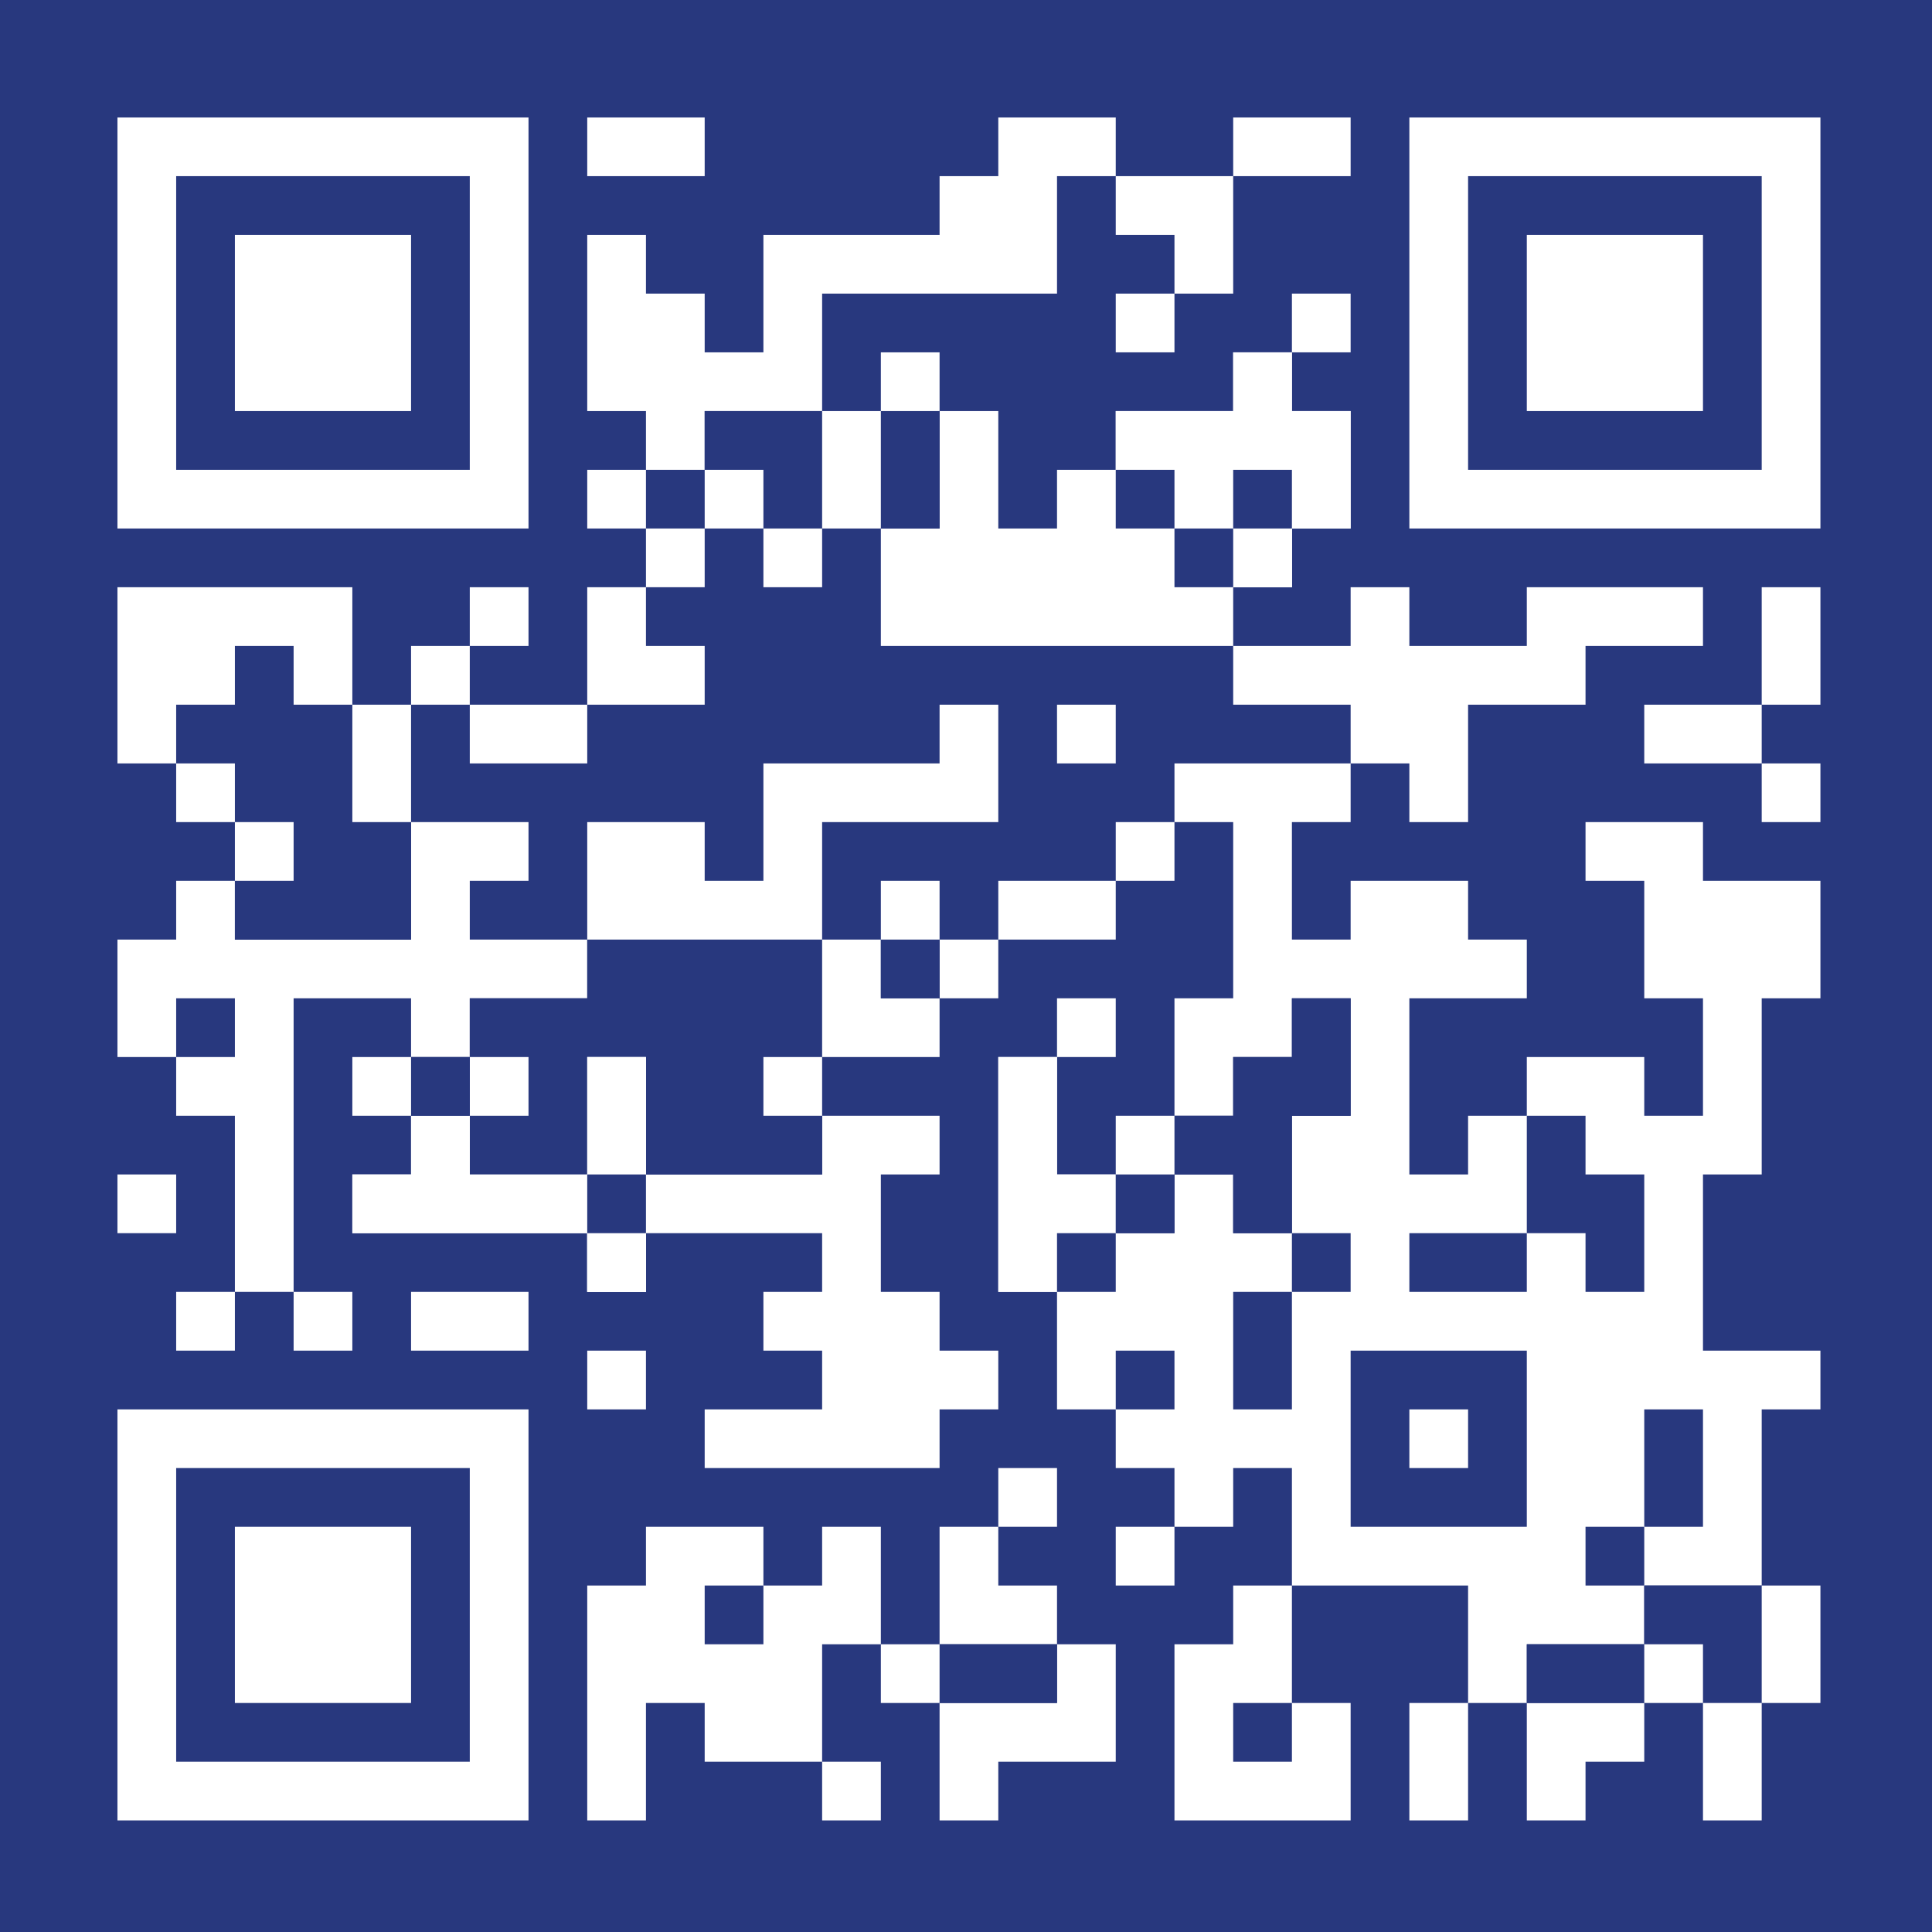 <svg width="329" height="329" viewBox="0 0 329 329" fill="none" xmlns="http://www.w3.org/2000/svg">
<rect width="329" height="329" fill="#28387E"/>
<path d="M210 60C213.3 60 216.6 60 220 60C220 63.3 220 66.6 220 70C223.3 70 226.6 70 230 70C230 76.6 230 83.2 230 90C226.7 90 223.4 90 220 90C220 93.3 220 96.6 220 100C216.7 100 213.4 100 210 100C210 103.3 210 106.6 210 110C216.6 110 223.2 110 230 110C230 106.7 230 103.4 230 100C233.3 100 236.6 100 240 100C240 103.3 240 106.6 240 110C246.6 110 253.2 110 260 110C260 106.7 260 103.4 260 100C269.9 100 279.8 100 290 100C290 103.3 290 106.6 290 110C283.4 110 276.8 110 270 110C270 113.3 270 116.6 270 120C263.4 120 256.8 120 250 120C250 126.6 250 133.2 250 140C246.7 140 243.4 140 240 140C240 136.7 240 133.4 240 130C236.7 130 233.4 130 230 130C230 133.3 230 136.6 230 140C226.7 140 223.4 140 220 140C220 146.6 220 153.2 220 160C223.3 160 226.6 160 230 160C230 156.7 230 153.4 230 150C236.6 150 243.2 150 250 150C250 153.3 250 156.6 250 160C253.3 160 256.6 160 260 160C260 163.3 260 166.6 260 170C253.4 170 246.8 170 240 170C240 179.9 240 189.8 240 200C243.3 200 246.6 200 250 200C250 196.7 250 193.4 250 190C253.3 190 256.6 190 260 190C260 186.7 260 183.4 260 180C266.6 180 273.2 180 280 180C280 183.3 280 186.6 280 190C283.3 190 286.6 190 290 190C290 183.4 290 176.8 290 170C286.7 170 283.4 170 280 170C280 163.4 280 156.8 280 150C276.7 150 273.4 150 270 150C270 146.7 270 143.4 270 140C276.6 140 283.2 140 290 140C290 143.3 290 146.6 290 150C296.6 150 303.2 150 310 150C310 156.6 310 163.2 310 170C306.7 170 303.4 170 300 170C300 179.9 300 189.8 300 200C296.7 200 293.4 200 290 200C290 209.9 290 219.8 290 230C296.6 230 303.2 230 310 230C310 233.3 310 236.6 310 240C306.7 240 303.4 240 300 240C300 249.9 300 259.8 300 270C293.4 270 286.8 270 280 270C280 273.3 280 276.6 280 280C273.4 280 266.8 280 260 280C260 283.3 260 286.6 260 290C256.7 290 253.4 290 250 290C250 283.4 250 276.8 250 270C240.1 270 230.2 270 220 270C220 263.4 220 256.8 220 250C216.7 250 213.4 250 210 250C210 253.3 210 256.6 210 260C206.7 260 203.4 260 200 260C200 256.7 200 253.4 200 250C196.7 250 193.4 250 190 250C190 246.7 190 243.4 190 240C186.7 240 183.4 240 180 240C180 233.4 180 226.8 180 220C176.7 220 173.4 220 170 220C170 206.8 170 193.6 170 180C173.3 180 176.6 180 180 180C180 186.6 180 193.2 180 200C183.3 200 186.6 200 190 200C190 203.3 190 206.6 190 210C193.3 210 196.6 210 200 210C200 206.7 200 203.4 200 200C203.3 200 206.6 200 210 200C210 203.3 210 206.6 210 210C213.3 210 216.6 210 220 210C220 203.4 220 196.8 220 190C223.3 190 226.6 190 230 190C230 183.4 230 176.8 230 170C226.7 170 223.4 170 220 170C220 173.3 220 176.6 220 180C216.7 180 213.4 180 210 180C210 183.3 210 186.6 210 190C206.7 190 203.4 190 200 190C200 183.4 200 176.8 200 170C203.3 170 206.6 170 210 170C210 160.1 210 150.2 210 140C203.4 140 196.8 140 190 140C190 143.3 190 146.6 190 150C183.4 150 176.8 150 170 150C170 156.6 170 163.2 170 170C163.4 170 156.8 170 150 170C150 166.7 150 163.4 150 160C133.5 160 117 160 100 160C100 163.3 100 166.6 100 170C93.4 170 86.8 170 80 170C80 173.3 80 176.6 80 180C76.7 180 73.4 180 70 180C70 176.7 70 173.4 70 170C63.4 170 56.8 170 50 170C50 186.5 50 203 50 220C46.7 220 43.4 220 40 220C40 210.1 40 200.2 40 190C36.7 190 33.4 190 30 190C30 186.7 30 183.4 30 180C26.7 180 23.4 180 20 180C20 173.4 20 166.8 20 160C23.3 160 26.6 160 30 160C30 156.7 30 153.4 30 150C33.3 150 36.6 150 40 150C40 153.3 40 156.6 40 160C49.9 160 59.8 160 70 160C70 146.8 70 133.6 70 120C73.3 120 76.6 120 80 120C80 123.3 80 126.6 80 130C86.6 130 93.2 130 100 130C100 126.7 100 123.4 100 120C106.6 120 113.2 120 120 120C120 116.7 120 113.4 120 110C116.7 110 113.4 110 110 110C110 106.7 110 103.4 110 100C113.3 100 116.6 100 120 100C120 96.7 120 93.4 120 90C123.3 90 126.6 90 130 90C130 93.3 130 96.6 130 100C133.3 100 136.6 100 140 100C140 96.7 140 93.4 140 90C146.6 90 153.2 90 160 90C160 83.4 160 76.8 160 70C163.3 70 166.6 70 170 70C170 76.6 170 83.2 170 90C173.3 90 176.6 90 180 90C180 86.7 180 83.4 180 80C183.3 80 186.6 80 190 80C190 76.7 190 73.4 190 70C196.6 70 203.2 70 210 70C210 66.7 210 63.4 210 60Z" fill="#28387E"/>
<path d="M200 130C209.9 130 219.8 130 230 130C230 133.3 230 136.6 230 140C226.7 140 223.4 140 220 140C220 146.6 220 153.2 220 160C223.3 160 226.6 160 230 160C230 156.7 230 153.4 230 150C236.6 150 243.2 150 250 150C250 153.3 250 156.6 250 160C253.3 160 256.6 160 260 160C260 163.3 260 166.6 260 170C253.4 170 246.8 170 240 170C240 179.9 240 189.8 240 200C243.3 200 246.6 200 250 200C250 196.7 250 193.4 250 190C253.3 190 256.6 190 260 190C260 186.7 260 183.4 260 180C266.6 180 273.2 180 280 180C280 183.3 280 186.6 280 190C283.3 190 286.6 190 290 190C290 183.4 290 176.8 290 170C286.7 170 283.4 170 280 170C280 163.4 280 156.8 280 150C276.7 150 273.4 150 270 150C270 146.7 270 143.4 270 140C276.6 140 283.2 140 290 140C290 143.3 290 146.6 290 150C296.6 150 303.2 150 310 150C310 156.6 310 163.2 310 170C306.7 170 303.4 170 300 170C300 179.9 300 189.8 300 200C296.7 200 293.4 200 290 200C290 209.9 290 219.8 290 230C296.6 230 303.2 230 310 230C310 233.3 310 236.6 310 240C306.7 240 303.4 240 300 240C300 249.9 300 259.8 300 270C293.4 270 286.8 270 280 270C280 273.3 280 276.6 280 280C273.4 280 266.8 280 260 280C260 283.3 260 286.6 260 290C256.7 290 253.4 290 250 290C250 283.4 250 276.8 250 270C240.1 270 230.2 270 220 270C220 263.4 220 256.8 220 250C216.7 250 213.4 250 210 250C210 253.3 210 256.6 210 260C206.7 260 203.4 260 200 260C200 256.7 200 253.4 200 250C196.7 250 193.4 250 190 250C190 246.7 190 243.4 190 240C186.7 240 183.4 240 180 240C180 233.4 180 226.8 180 220C176.7 220 173.4 220 170 220C170 206.8 170 193.6 170 180C173.3 180 176.6 180 180 180C180 186.6 180 193.2 180 200C183.3 200 186.6 200 190 200C190 203.3 190 206.6 190 210C193.3 210 196.6 210 200 210C200 206.7 200 203.4 200 200C203.3 200 206.6 200 210 200C210 203.3 210 206.6 210 210C213.3 210 216.6 210 220 210C220 203.4 220 196.8 220 190C223.3 190 226.6 190 230 190C230 183.4 230 176.8 230 170C226.7 170 223.4 170 220 170C220 173.3 220 176.6 220 180C216.7 180 213.4 180 210 180C210 183.3 210 186.6 210 190C206.7 190 203.4 190 200 190C200 183.4 200 176.8 200 170C203.3 170 206.6 170 210 170C210 160.1 210 150.2 210 140C206.7 140 203.4 140 200 140C200 136.7 200 133.4 200 130Z" fill="white"/>
<path d="M20 240C43.1 240 66.2 240 90 240C90 263.1 90 286.2 90 310C66.9 310 43.8 310 20 310C20 286.9 20 263.8 20 240Z" fill="#28387E"/>
<path d="M240 20C263.1 20 286.2 20 310 20C310 43.1 310 66.2 310 90C286.9 90 263.8 90 240 90C240 66.9 240 43.8 240 20Z" fill="#28387E"/>
<path d="M20 20C43.1 20 66.2 20 90 20C90 43.1 90 66.2 90 90C66.9 90 43.8 90 20 90C20 66.9 20 43.8 20 20Z" fill="#28387E"/>
<path d="M100 180C103.3 180 106.6 180 110 180C110 186.6 110 193.2 110 200C119.9 200 129.8 200 140 200C140 196.7 140 193.4 140 190C146.6 190 153.2 190 160 190C160 193.3 160 196.6 160 200C156.7 200 153.4 200 150 200C150 206.6 150 213.2 150 220C153.3 220 156.6 220 160 220C160 223.3 160 226.6 160 230C163.3 230 166.6 230 170 230C170 233.3 170 236.6 170 240C166.7 240 163.4 240 160 240C160 243.3 160 246.6 160 250C146.8 250 133.6 250 120 250C120 246.7 120 243.4 120 240C126.6 240 133.2 240 140 240C140 236.7 140 233.4 140 230C136.7 230 133.4 230 130 230C130 226.7 130 223.4 130 220C133.3 220 136.6 220 140 220C140 216.7 140 213.4 140 210C130.1 210 120.2 210 110 210C110 213.3 110 216.6 110 220C106.7 220 103.4 220 100 220C100 216.7 100 213.4 100 210C86.8 210 73.6 210 60 210C60 206.7 60 203.4 60 200C63.3 200 66.6 200 70 200C70 196.7 70 193.4 70 190C73.3 190 76.6 190 80 190C80 193.3 80 196.6 80 200C86.6 200 93.2 200 100 200C100 193.4 100 186.8 100 180Z" fill="white"/>
<path d="M210 60C213.3 60 216.6 60 220 60C220 63.3 220 66.6 220 70C223.3 70 226.6 70 230 70C230 76.6 230 83.2 230 90C226.7 90 223.4 90 220 90C220 93.3 220 96.6 220 100C216.7 100 213.4 100 210 100C210 103.3 210 106.6 210 110C190.2 110 170.4 110 150 110C150 103.4 150 96.8 150 90C153.3 90 156.6 90 160 90C160 83.4 160 76.8 160 70C163.3 70 166.6 70 170 70C170 76.6 170 83.2 170 90C173.3 90 176.6 90 180 90C180 86.7 180 83.4 180 80C183.3 80 186.6 80 190 80C190 76.7 190 73.4 190 70C196.6 70 203.2 70 210 70C210 66.7 210 63.4 210 60Z" fill="white"/>
<path d="M20 240C43.1 240 66.2 240 90 240C90 263.1 90 286.2 90 310C66.9 310 43.8 310 20 310C20 286.9 20 263.8 20 240ZM30 250C30 266.5 30 283 30 300C46.5 300 63 300 80 300C80 283.5 80 267 80 250C63.5 250 47 250 30 250Z" fill="white"/>
<path d="M240 20C263.1 20 286.2 20 310 20C310 43.1 310 66.2 310 90C286.9 90 263.8 90 240 90C240 66.9 240 43.8 240 20ZM250 30C250 46.5 250 63 250 80C266.5 80 283 80 300 80C300 63.5 300 47 300 30C283.5 30 267 30 250 30Z" fill="white"/>
<path d="M20 20C43.1 20 66.2 20 90 20C90 43.1 90 66.2 90 90C66.9 90 43.8 90 20 90C20 66.9 20 43.8 20 20ZM30 30C30 46.5 30 63 30 80C46.5 80 63 80 80 80C80 63.5 80 47 80 30C63.5 30 47 30 30 30Z" fill="white"/>
<path d="M70 140C76.6 140 83.2 140 90 140C90 143.3 90 146.6 90 150C86.7 150 83.4 150 80 150C80 153.3 80 156.6 80 160C86.6 160 93.2 160 100 160C100 163.3 100 166.6 100 170C93.4 170 86.8 170 80 170C80 173.3 80 176.6 80 180C76.7 180 73.4 180 70 180C70 176.7 70 173.4 70 170C63.4 170 56.8 170 50 170C50 186.5 50 203 50 220C46.7 220 43.4 220 40 220C40 210.1 40 200.2 40 190C36.7 190 33.4 190 30 190C30 186.7 30 183.4 30 180C26.7 180 23.4 180 20 180C20 173.4 20 166.8 20 160C23.3 160 26.6 160 30 160C30 156.7 30 153.4 30 150C33.3 150 36.6 150 40 150C40 153.3 40 156.6 40 160C49.9 160 59.8 160 70 160C70 153.4 70 146.8 70 140Z" fill="white"/>
<path d="M100 160C113.2 160 126.4 160 140 160C140 166.6 140 173.2 140 180C136.7 180 133.4 180 130 180C130 183.3 130 186.6 130 190C133.3 190 136.6 190 140 190C140 193.3 140 196.6 140 200C130.1 200 120.2 200 110 200C110 193.4 110 186.8 110 180C106.7 180 103.4 180 100 180C100 186.6 100 193.2 100 200C93.4 200 86.8 200 80 200C80 196.7 80 193.4 80 190C83.3 190 86.6 190 90 190C90 186.7 90 183.4 90 180C86.7 180 83.4 180 80 180C80 176.7 80 173.4 80 170C86.6 170 93.2 170 100 170C100 166.7 100 163.4 100 160Z" fill="#28387E"/>
<path d="M170 20C176.6 20 183.2 20 190 20C190 23.3 190 26.6 190 30C186.7 30 183.4 30 180 30C180 36.6 180 43.2 180 50C166.8 50 153.6 50 140 50C140 56.6 140 63.2 140 70C133.4 70 126.8 70 120 70C120 73.3 120 76.6 120 80C116.7 80 113.4 80 110 80C110 76.7 110 73.4 110 70C106.7 70 103.4 70 100 70C100 60.1 100 50.2 100 40C103.3 40 106.6 40 110 40C110 43.3 110 46.6 110 50C113.3 50 116.6 50 120 50C120 53.3 120 56.6 120 60C123.3 60 126.6 60 130 60C130 53.4 130 46.8 130 40C139.9 40 149.8 40 160 40C160 36.7 160 33.4 160 30C163.3 30 166.6 30 170 30C170 26.7 170 23.4 170 20Z" fill="white"/>
<path d="M110 260C116.6 260 123.2 260 130 260C130 263.3 130 266.6 130 270C133.3 270 136.6 270 140 270C140 266.7 140 263.4 140 260C143.3 260 146.6 260 150 260C150 266.6 150 273.2 150 280C146.7 280 143.4 280 140 280C140 286.6 140 293.2 140 300C133.4 300 126.8 300 120 300C120 296.7 120 293.4 120 290C116.7 290 113.4 290 110 290C110 296.6 110 303.2 110 310C106.7 310 103.4 310 100 310C100 296.8 100 283.6 100 270C103.3 270 106.6 270 110 270C110 266.7 110 263.4 110 260Z" fill="white"/>
<path d="M230 100C233.3 100 236.6 100 240 100C240 103.3 240 106.6 240 110C246.6 110 253.2 110 260 110C260 106.7 260 103.4 260 100C269.9 100 279.8 100 290 100C290 103.3 290 106.6 290 110C283.4 110 276.8 110 270 110C270 113.3 270 116.6 270 120C263.4 120 256.8 120 250 120C250 126.6 250 133.2 250 140C246.7 140 243.4 140 240 140C240 136.7 240 133.4 240 130C236.7 130 233.4 130 230 130C230 126.7 230 123.4 230 120C223.4 120 216.8 120 210 120C210 116.7 210 113.4 210 110C216.6 110 223.2 110 230 110C230 106.7 230 103.4 230 100Z" fill="white"/>
<path d="M160 120C163.3 120 166.6 120 170 120C170 126.6 170 133.2 170 140C160.1 140 150.2 140 140 140C140 146.6 140 153.2 140 160C126.8 160 113.6 160 100 160C100 153.4 100 146.8 100 140C106.6 140 113.2 140 120 140C120 143.3 120 146.6 120 150C123.3 150 126.6 150 130 150C130 143.4 130 136.8 130 130C139.9 130 149.8 130 160 130C160 126.7 160 123.4 160 120Z" fill="white"/>
<path d="M40 110C43.3 110 46.6 110 50 110C50 113.3 50 116.6 50 120C53.3 120 56.6 120 60 120C60 126.6 60 133.2 60 140C63.3 140 66.6 140 70 140C70 146.6 70 153.2 70 160C60.1 160 50.2 160 40 160C40 156.7 40 153.4 40 150C43.3 150 46.6 150 50 150C50 146.7 50 143.4 50 140C46.7 140 43.4 140 40 140C40 136.7 40 133.4 40 130C36.7 130 33.4 130 30 130C30 126.7 30 123.4 30 120C33.3 120 36.6 120 40 120C40 116.7 40 113.4 40 110Z" fill="#28387E"/>
<path d="M210 60C213.3 60 216.6 60 220 60C220 63.3 220 66.6 220 70C223.3 70 226.6 70 230 70C230 76.6 230 83.2 230 90C226.7 90 223.4 90 220 90C220 93.3 220 96.6 220 100C213.4 100 206.8 100 200 100C200 96.7 200 93.4 200 90C196.7 90 193.4 90 190 90C190 83.4 190 76.8 190 70C196.6 70 203.2 70 210 70C210 66.7 210 63.4 210 60Z" fill="white"/>
<path d="M210 270C213.3 270 216.6 270 220 270C220 276.6 220 283.2 220 290C223.3 290 226.6 290 230 290C230 296.6 230 303.2 230 310C220.1 310 210.2 310 200 310C200 300.1 200 290.2 200 280C203.3 280 206.6 280 210 280C210 276.7 210 273.4 210 270Z" fill="white"/>
<path d="M40 260C49.9 260 59.8 260 70 260C70 269.9 70 279.8 70 290C60.1 290 50.2 290 40 290C40 280.1 40 270.2 40 260Z" fill="white"/>
<path d="M230 230C239.9 230 249.8 230 260 230C260 239.9 260 249.8 260 260C250.1 260 240.2 260 230 260C230 250.1 230 240.2 230 230Z" fill="#28387E"/>
<path d="M100 180C103.3 180 106.6 180 110 180C110 193.2 110 206.4 110 220C106.7 220 103.4 220 100 220C100 216.7 100 213.4 100 210C86.8 210 73.6 210 60 210C60 206.7 60 203.4 60 200C63.3 200 66.6 200 70 200C70 196.7 70 193.4 70 190C73.3 190 76.6 190 80 190C80 193.3 80 196.6 80 200C86.6 200 93.2 200 100 200C100 193.4 100 186.8 100 180Z" fill="white"/>
<path d="M260 40C269.9 40 279.8 40 290 40C290 49.9 290 59.8 290 70C280.1 70 270.2 70 260 70C260 60.1 260 50.2 260 40Z" fill="white"/>
<path d="M40 40C49.9 40 59.8 40 70 40C70 49.9 70 59.8 70 70C60.1 70 50.2 70 40 70C40 60.1 40 50.2 40 40Z" fill="white"/>
<path d="M20 100C33.2 100 46.4 100 60 100C60 106.6 60 113.2 60 120C56.7 120 53.4 120 50 120C50 116.7 50 113.4 50 110C46.7 110 43.4 110 40 110C40 113.3 40 116.6 40 120C36.7 120 33.4 120 30 120C30 123.3 30 126.6 30 130C26.7 130 23.4 130 20 130C20 120.1 20 110.2 20 100Z" fill="white"/>
<path d="M220 170C223.3 170 226.6 170 230 170C230 176.6 230 183.2 230 190C226.7 190 223.4 190 220 190C220 196.6 220 203.2 220 210C216.7 210 213.4 210 210 210C210 206.7 210 203.4 210 200C206.7 200 203.4 200 200 200C200 196.7 200 193.4 200 190C203.3 190 206.6 190 210 190C210 186.7 210 183.4 210 180C213.3 180 216.6 180 220 180C220 176.7 220 173.4 220 170Z" fill="#28387E"/>
<path d="M120 70C129.9 70 139.8 70 150 70C150 76.6 150 83.2 150 90C146.7 90 143.4 90 140 90C140 93.3 140 96.6 140 100C136.7 100 133.4 100 130 100C130 93.4 130 86.8 130 80C126.7 80 123.4 80 120 80C120 76.7 120 73.4 120 70Z" fill="#28387E"/>
<path d="M180 280C183.3 280 186.6 280 190 280C190 286.6 190 293.2 190 300C183.4 300 176.8 300 170 300C170 303.3 170 306.6 170 310C166.7 310 163.4 310 160 310C160 303.4 160 296.8 160 290C166.6 290 173.2 290 180 290C180 286.7 180 283.4 180 280Z" fill="white"/>
<path d="M170 180C173.3 180 176.6 180 180 180C180 186.6 180 193.2 180 200C183.3 200 186.6 200 190 200C190 203.3 190 206.6 190 210C186.7 210 183.4 210 180 210C180 213.3 180 216.6 180 220C176.7 220 173.4 220 170 220C170 206.8 170 193.6 170 180Z" fill="white"/>
<path d="M260 190C263.3 190 266.6 190 270 190C270 193.3 270 196.6 270 200C273.3 200 276.6 200 280 200C280 206.6 280 213.2 280 220C276.7 220 273.4 220 270 220C270 216.7 270 213.4 270 210C266.7 210 263.4 210 260 210C260 203.4 260 196.8 260 190Z" fill="#28387E"/>
<path d="M100 180C103.3 180 106.6 180 110 180C110 193.2 110 206.4 110 220C106.7 220 103.4 220 100 220C100 206.8 100 193.6 100 180Z" fill="white"/>
<path d="M260 290C266.6 290 273.2 290 280 290C280 293.3 280 296.6 280 300C276.7 300 273.4 300 270 300C270 303.3 270 306.6 270 310C266.7 310 263.4 310 260 310C260 303.4 260 296.8 260 290Z" fill="white"/>
<path d="M280 270C286.6 270 293.2 270 300 270C300 276.6 300 283.2 300 290C296.7 290 293.4 290 290 290C290 286.7 290 283.4 290 280C286.7 280 283.4 280 280 280C280 276.7 280 273.4 280 270Z" fill="#28387E"/>
<path d="M160 260C163.3 260 166.6 260 170 260C170 263.3 170 266.6 170 270C173.3 270 176.6 270 180 270C180 273.3 180 276.6 180 280C173.4 280 166.8 280 160 280C160 273.4 160 266.8 160 260Z" fill="white"/>
<path d="M140 160C143.3 160 146.6 160 150 160C150 163.3 150 166.6 150 170C153.3 170 156.6 170 160 170C160 173.3 160 176.6 160 180C153.4 180 146.8 180 140 180C140 173.4 140 166.8 140 160Z" fill="white"/>
<path d="M100 100C103.3 100 106.6 100 110 100C110 103.3 110 106.6 110 110C113.3 110 116.6 110 120 110C120 113.3 120 116.6 120 120C113.4 120 106.8 120 100 120C100 113.4 100 106.8 100 100Z" fill="white"/>
<path d="M190 30C196.6 30 203.2 30 210 30C210 36.6 210 43.2 210 50C206.7 50 203.4 50 200 50C200 46.7 200 43.4 200 40C196.7 40 193.4 40 190 40C190 36.7 190 33.4 190 30Z" fill="white"/>
<path d="M290 290C293.3 290 296.6 290 300 290C300 296.6 300 303.2 300 310C296.7 310 293.4 310 290 310C290 303.4 290 296.8 290 290Z" fill="white"/>
<path d="M240 290C243.3 290 246.6 290 250 290C250 296.6 250 303.2 250 310C246.7 310 243.4 310 240 310C240 303.4 240 296.8 240 290Z" fill="white"/>
<path d="M260 280C266.6 280 273.2 280 280 280C280 283.3 280 286.6 280 290C273.4 290 266.8 290 260 290C260 286.7 260 283.4 260 280Z" fill="#28387E"/>
<path d="M160 280C166.6 280 173.2 280 180 280C180 283.3 180 286.6 180 290C173.4 290 166.8 290 160 290C160 286.7 160 283.4 160 280Z" fill="#28387E"/>
<path d="M300 270C303.3 270 306.6 270 310 270C310 276.6 310 283.2 310 290C306.7 290 303.4 290 300 290C300 283.4 300 276.8 300 270Z" fill="white"/>
<path d="M280 240C283.3 240 286.6 240 290 240C290 246.6 290 253.2 290 260C286.7 260 283.4 260 280 260C280 253.4 280 246.8 280 240Z" fill="#28387E"/>
<path d="M210 220C213.3 220 216.6 220 220 220C220 226.6 220 233.2 220 240C216.7 240 213.4 240 210 240C210 233.4 210 226.8 210 220Z" fill="#28387E"/>
<path d="M70 220C76.6 220 83.2 220 90 220C90 223.3 90 226.6 90 230C83.4 230 76.8 230 70 230C70 226.7 70 223.4 70 220Z" fill="white"/>
<path d="M240 210C246.6 210 253.2 210 260 210C260 213.3 260 216.6 260 220C253.4 220 246.8 220 240 220C240 216.7 240 213.4 240 210Z" fill="#28387E"/>
<path d="M170 150C176.6 150 183.2 150 190 150C190 153.3 190 156.6 190 160C183.4 160 176.8 160 170 160C170 156.7 170 153.4 170 150Z" fill="white"/>
<path d="M280 120C286.6 120 293.2 120 300 120C300 123.3 300 126.6 300 130C293.4 130 286.8 130 280 130C280 126.7 280 123.4 280 120Z" fill="white"/>
<path d="M80 120C86.6 120 93.2 120 100 120C100 123.3 100 126.6 100 130C93.4 130 86.8 130 80 130C80 126.7 80 123.4 80 120Z" fill="white"/>
<path d="M60 120C63.3 120 66.6 120 70 120C70 126.6 70 133.2 70 140C66.7 140 63.4 140 60 140C60 133.4 60 126.8 60 120Z" fill="white"/>
<path d="M300 100C303.3 100 306.6 100 310 100C310 106.6 310 113.2 310 120C306.7 120 303.4 120 300 120C300 113.4 300 106.8 300 100Z" fill="white"/>
<path d="M150 70C153.3 70 156.6 70 160 70C160 76.6 160 83.2 160 90C156.7 90 153.4 90 150 90C150 83.4 150 76.8 150 70Z" fill="#28387E"/>
<path d="M140 70C143.3 70 146.6 70 150 70C150 76.6 150 83.2 150 90C146.7 90 143.4 90 140 90C140 83.4 140 76.8 140 70Z" fill="white"/>
<path d="M210 20C216.6 20 223.2 20 230 20C230 23.3 230 26.6 230 30C223.4 30 216.8 30 210 30C210 26.7 210 23.4 210 20Z" fill="white"/>
<path d="M100 20C106.6 20 113.2 20 120 20C120 23.3 120 26.6 120 30C113.4 30 106.8 30 100 30C100 26.7 100 23.4 100 20Z" fill="white"/>
<path d="M140 300C143.3 300 146.6 300 150 300C150 303.3 150 306.6 150 310C146.7 310 143.4 310 140 310C140 306.7 140 303.4 140 300Z" fill="white"/>
<path d="M210 290C213.3 290 216.6 290 220 290C220 293.3 220 296.6 220 300C216.7 300 213.4 300 210 300C210 296.7 210 293.4 210 290Z" fill="#28387E"/>
<path d="M280 280C283.3 280 286.6 280 290 280C290 283.3 290 286.6 290 290C286.7 290 283.4 290 280 290C280 286.7 280 283.4 280 280Z" fill="white"/>
<path d="M150 280C153.3 280 156.6 280 160 280C160 283.3 160 286.6 160 290C156.7 290 153.4 290 150 290C150 286.7 150 283.4 150 280Z" fill="white"/>
<path d="M120 270C123.3 270 126.6 270 130 270C130 273.3 130 276.6 130 280C126.7 280 123.4 280 120 280C120 276.7 120 273.4 120 270Z" fill="#28387E"/>
<path d="M270 260C273.3 260 276.6 260 280 260C280 263.3 280 266.6 280 270C276.7 270 273.4 270 270 270C270 266.7 270 263.4 270 260Z" fill="#28387E"/>
<path d="M190 260C193.3 260 196.6 260 200 260C200 263.3 200 266.6 200 270C196.7 270 193.4 270 190 270C190 266.7 190 263.4 190 260Z" fill="white"/>
<path d="M170 250C173.3 250 176.6 250 180 250C180 253.3 180 256.6 180 260C176.7 260 173.4 260 170 260C170 256.7 170 253.4 170 250Z" fill="white"/>
<path d="M240 240C243.3 240 246.6 240 250 240C250 243.3 250 246.6 250 250C246.7 250 243.4 250 240 250C240 246.7 240 243.4 240 240Z" fill="white"/>
<path d="M190 230C193.3 230 196.6 230 200 230C200 233.3 200 236.6 200 240C196.7 240 193.4 240 190 240C190 236.7 190 233.4 190 230Z" fill="#28387E"/>
<path d="M100 230C103.3 230 106.6 230 110 230C110 233.3 110 236.6 110 240C106.7 240 103.4 240 100 240C100 236.7 100 233.4 100 230Z" fill="white"/>
<path d="M50 220C53.3 220 56.6 220 60 220C60 223.3 60 226.6 60 230C56.7 230 53.4 230 50 230C50 226.7 50 223.4 50 220Z" fill="white"/>
<path d="M30 220C33.3 220 36.6 220 40 220C40 223.3 40 226.6 40 230C36.7 230 33.4 230 30 230C30 226.7 30 223.4 30 220Z" fill="white"/>
<path d="M220 210C223.3 210 226.6 210 230 210C230 213.3 230 216.6 230 220C226.7 220 223.4 220 220 220C220 216.7 220 213.4 220 210Z" fill="#28387E"/>
<path d="M180 210C183.3 210 186.6 210 190 210C190 213.3 190 216.6 190 220C186.7 220 183.4 220 180 220C180 216.7 180 213.4 180 210Z" fill="#28387E"/>
<path d="M100 210C103.3 210 106.6 210 110 210C110 213.3 110 216.6 110 220C106.7 220 103.4 220 100 220C100 216.7 100 213.4 100 210Z" fill="white"/>
<path d="M190 200C193.3 200 196.6 200 200 200C200 203.3 200 206.6 200 210C196.7 210 193.4 210 190 210C190 206.7 190 203.4 190 200Z" fill="#28387E"/>
<path d="M100 200C103.3 200 106.6 200 110 200C110 203.3 110 206.6 110 210C106.7 210 103.4 210 100 210C100 206.7 100 203.4 100 200Z" fill="#28387E"/>
<path d="M20 200C23.3 200 26.6 200 30 200C30 203.3 30 206.6 30 210C26.7 210 23.4 210 20 210C20 206.7 20 203.4 20 200Z" fill="white"/>
<path d="M190 190C193.3 190 196.6 190 200 190C200 193.3 200 196.6 200 200C196.7 200 193.4 200 190 200C190 196.7 190 193.4 190 190Z" fill="white"/>
<path d="M130 180C133.3 180 136.6 180 140 180C140 183.3 140 186.6 140 190C136.7 190 133.4 190 130 190C130 186.7 130 183.4 130 180Z" fill="white"/>
<path d="M80 180C83.3 180 86.6 180 90 180C90 183.3 90 186.6 90 190C86.7 190 83.4 190 80 190C80 186.7 80 183.4 80 180Z" fill="white"/>
<path d="M70 180C73.3 180 76.6 180 80 180C80 183.3 80 186.6 80 190C76.7 190 73.4 190 70 190C70 186.7 70 183.4 70 180Z" fill="#28387E"/>
<path d="M60 180C63.3 180 66.6 180 70 180C70 183.3 70 186.6 70 190C66.7 190 63.4 190 60 190C60 186.7 60 183.4 60 180Z" fill="white"/>
<path d="M180 170C183.3 170 186.6 170 190 170C190 173.3 190 176.6 190 180C186.7 180 183.4 180 180 180C180 176.7 180 173.4 180 170Z" fill="white"/>
<path d="M30 170C33.3 170 36.6 170 40 170C40 173.3 40 176.6 40 180C36.7 180 33.4 180 30 180C30 176.7 30 173.4 30 170Z" fill="#28387E"/>
<path d="M160 160C163.3 160 166.6 160 170 160C170 163.3 170 166.6 170 170C166.7 170 163.4 170 160 170C160 166.7 160 163.4 160 160Z" fill="white"/>
<path d="M150 160C153.3 160 156.6 160 160 160C160 163.3 160 166.6 160 170C156.7 170 153.4 170 150 170C150 166.7 150 163.4 150 160Z" fill="#28387E"/>
<path d="M150 150C153.3 150 156.6 150 160 150C160 153.3 160 156.6 160 160C156.7 160 153.4 160 150 160C150 156.7 150 153.4 150 150Z" fill="white"/>
<path d="M190 140C193.3 140 196.6 140 200 140C200 143.3 200 146.6 200 150C196.7 150 193.4 150 190 150C190 146.7 190 143.4 190 140Z" fill="white"/>
<path d="M40 140C43.3 140 46.6 140 50 140C50 143.3 50 146.6 50 150C46.7 150 43.4 150 40 150C40 146.7 40 143.4 40 140Z" fill="white"/>
<path d="M300 130C303.3 130 306.6 130 310 130C310 133.3 310 136.6 310 140C306.7 140 303.4 140 300 140C300 136.7 300 133.4 300 130Z" fill="white"/>
<path d="M30 130C33.3 130 36.6 130 40 130C40 133.3 40 136.6 40 140C36.7 140 33.4 140 30 140C30 136.7 30 133.4 30 130Z" fill="white"/>
<path d="M180 120C183.3 120 186.6 120 190 120C190 123.3 190 126.6 190 130C186.7 130 183.4 130 180 130C180 126.7 180 123.4 180 120Z" fill="white"/>
<path d="M70 110C73.3 110 76.6 110 80 110C80 113.3 80 116.6 80 120C76.7 120 73.4 120 70 120C70 116.7 70 113.4 70 110Z" fill="white"/>
<path d="M80 100C83.3 100 86.6 100 90 100C90 103.3 90 106.6 90 110C86.7 110 83.4 110 80 110C80 106.7 80 103.4 80 100Z" fill="white"/>
<path d="M210 90C213.3 90 216.6 90 220 90C220 93.3 220 96.6 220 100C216.7 100 213.4 100 210 100C210 96.7 210 93.4 210 90Z" fill="white"/>
<path d="M200 90C203.3 90 206.6 90 210 90C210 93.3 210 96.6 210 100C206.7 100 203.4 100 200 100C200 96.7 200 93.4 200 90Z" fill="#28387E"/>
<path d="M130 90C133.3 90 136.6 90 140 90C140 93.3 140 96.6 140 100C136.7 100 133.4 100 130 100C130 96.7 130 93.4 130 90Z" fill="white"/>
<path d="M110 90C113.3 90 116.6 90 120 90C120 93.3 120 96.6 120 100C116.7 100 113.4 100 110 100C110 96.7 110 93.4 110 90Z" fill="white"/>
<path d="M210 80C213.3 80 216.6 80 220 80C220 83.3 220 86.6 220 90C216.7 90 213.4 90 210 90C210 86.7 210 83.4 210 80Z" fill="#28387E"/>
<path d="M190 80C193.3 80 196.6 80 200 80C200 83.3 200 86.6 200 90C196.7 90 193.4 90 190 90C190 86.7 190 83.4 190 80Z" fill="#28387E"/>
<path d="M120 80C123.3 80 126.6 80 130 80C130 83.3 130 86.6 130 90C126.7 90 123.4 90 120 90C120 86.7 120 83.4 120 80Z" fill="white"/>
<path d="M100 80C103.3 80 106.6 80 110 80C110 83.3 110 86.6 110 90C106.7 90 103.4 90 100 90C100 86.7 100 83.4 100 80Z" fill="white"/>
<path d="M150 60C153.3 60 156.6 60 160 60C160 63.3 160 66.6 160 70C156.7 70 153.4 70 150 70C150 66.7 150 63.4 150 60Z" fill="white"/>
<path d="M220 50C223.3 50 226.6 50 230 50C230 53.3 230 56.6 230 60C226.7 60 223.4 60 220 60C220 56.7 220 53.4 220 50Z" fill="white"/>
<path d="M190 50C193.3 50 196.6 50 200 50C200 53.3 200 56.6 200 60C196.7 60 193.4 60 190 60C190 56.7 190 53.4 190 50Z" fill="white"/>
</svg>
